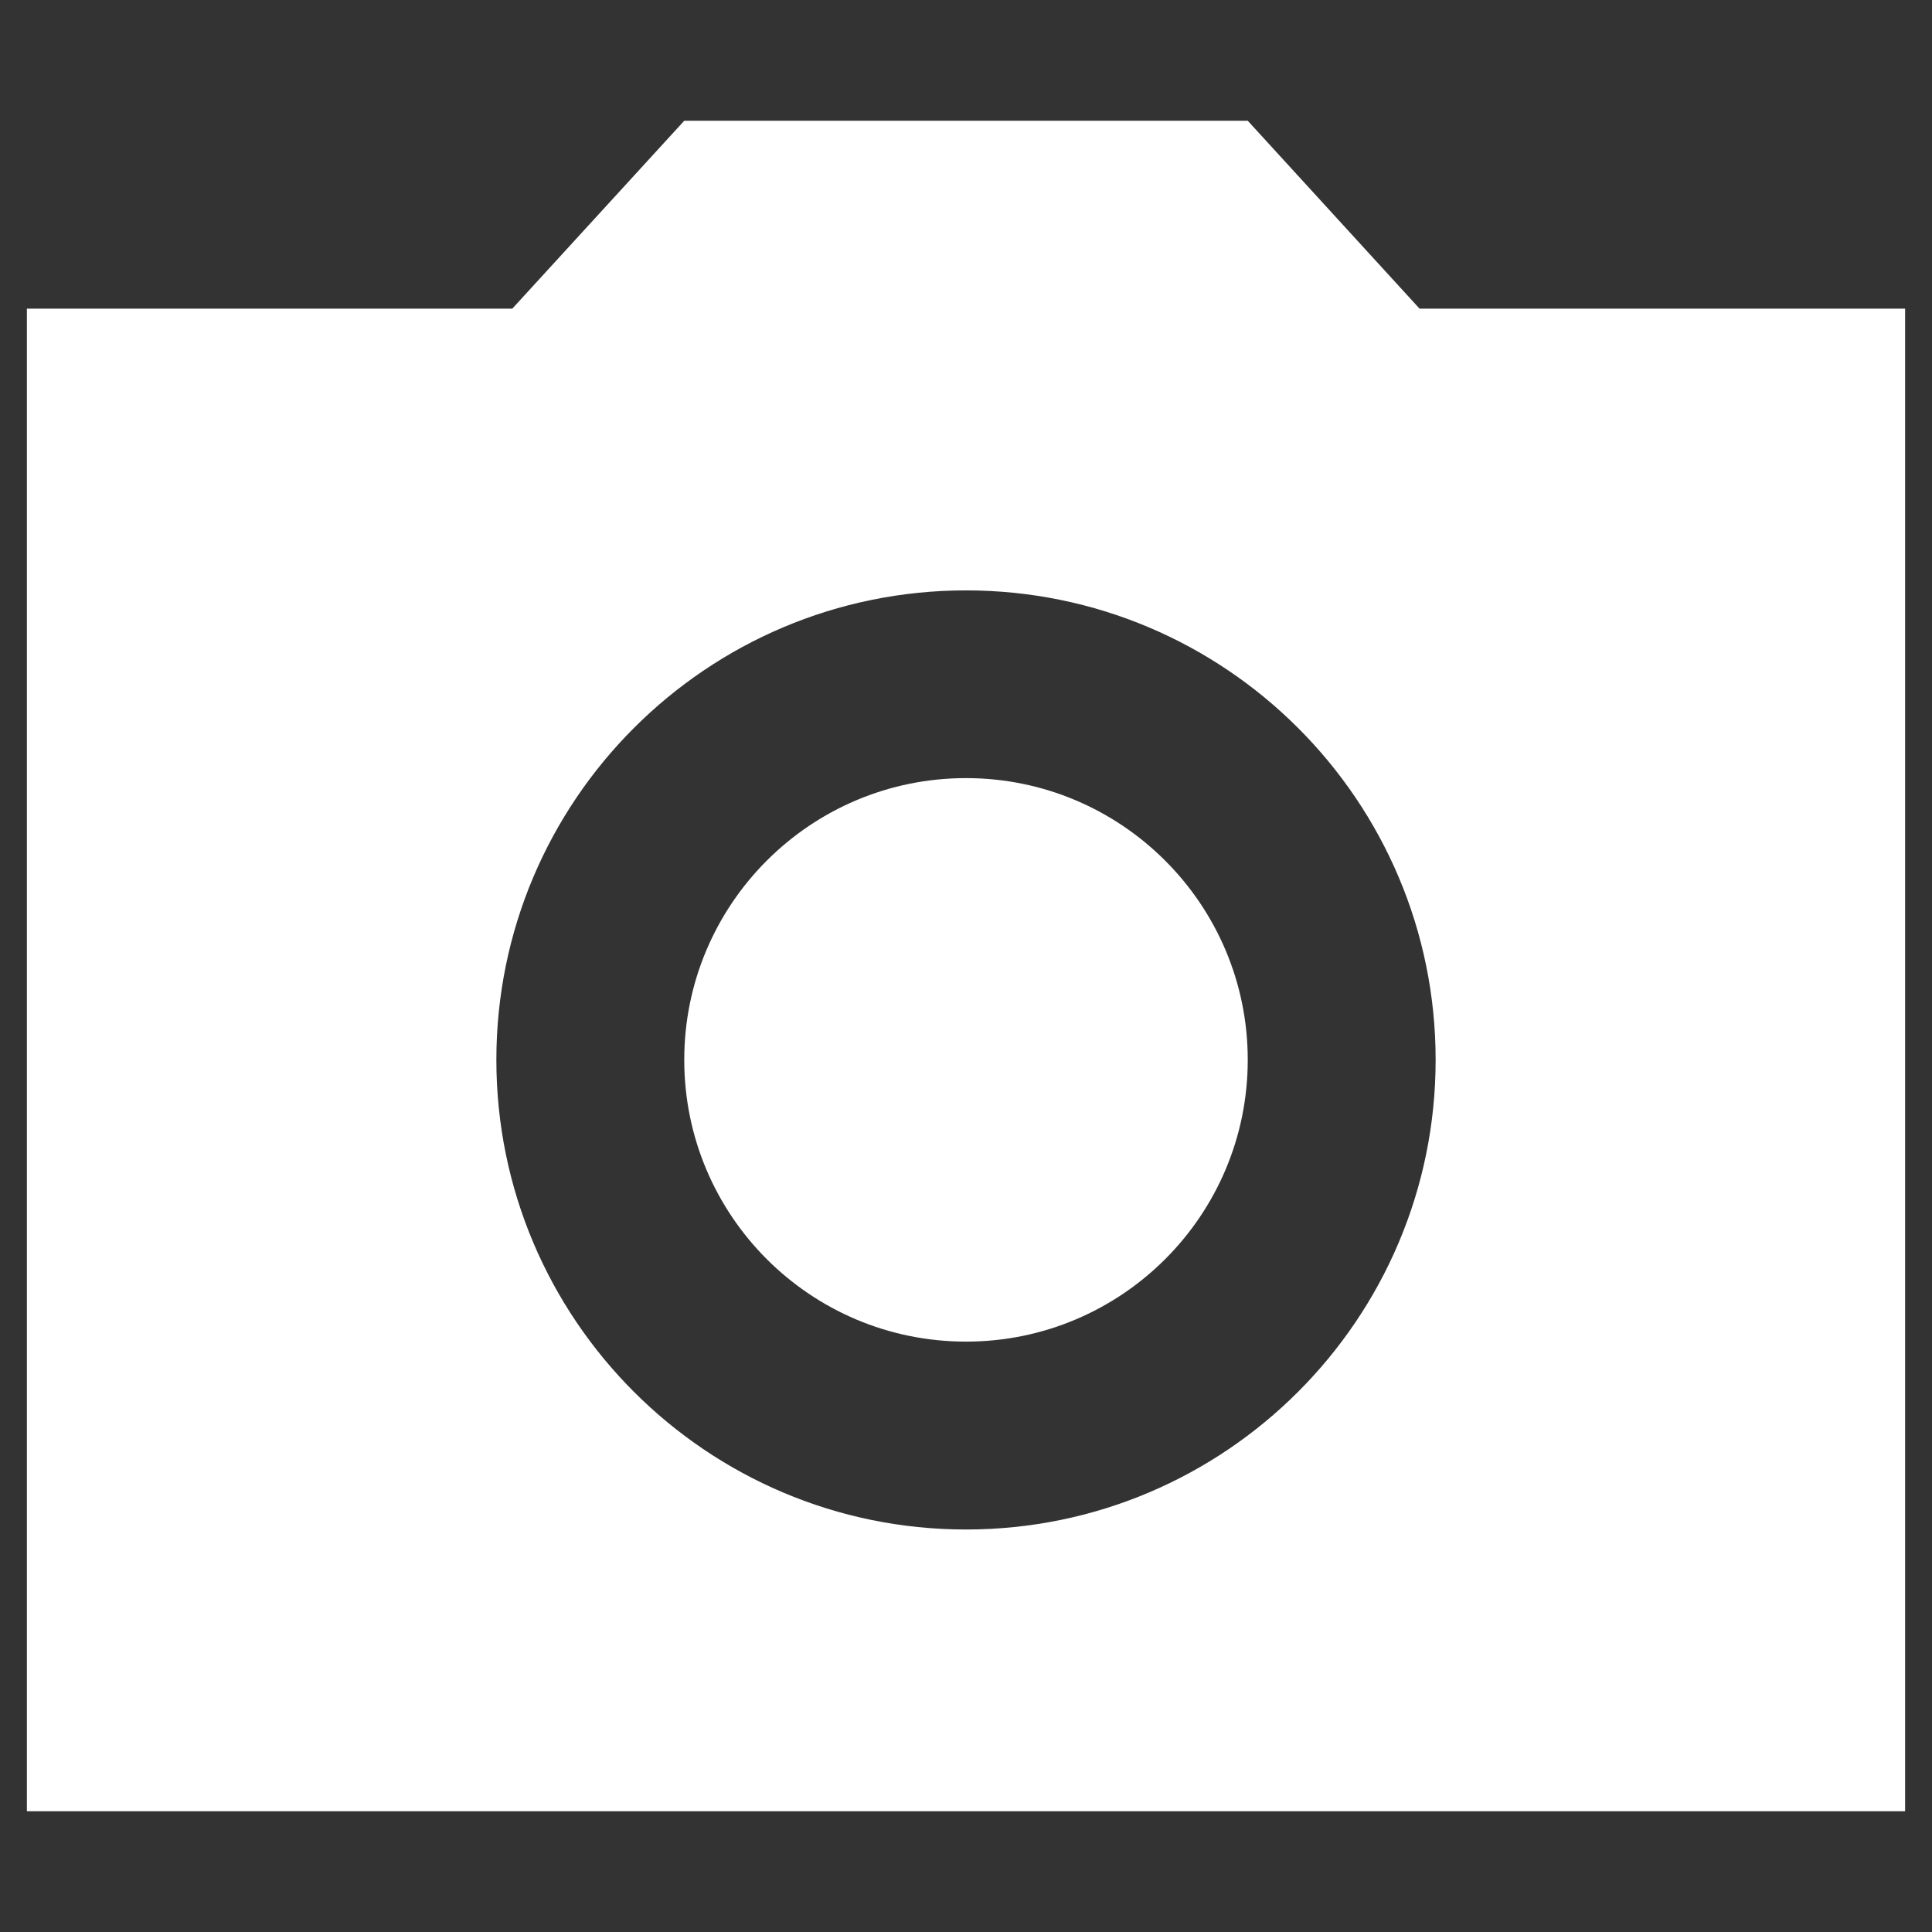 <svg width="12" height="12" viewBox="0 0 12 12" fill="none" xmlns="http://www.w3.org/2000/svg">
<rect x="0" y="0" width="12" height="12" fill="#333333" stroke="none"/>
<path fill-rule="evenodd" clip-rule="evenodd" d="M4.25 0.75L3.182 1.917H0.167V11.25H11.833V1.917H8.817L7.75 0.75H4.25ZM6 4.833C5.033 4.833 4.25 5.617 4.25 6.583C4.25 7.55 5.033 8.333 6 8.333C6.966 8.333 7.75 7.55 7.75 6.583C7.75 5.617 6.966 4.833 6 4.833ZM3.083 6.583C3.083 8.193 4.39 9.5 6 9.5C7.61 9.5 8.917 8.193 8.917 6.583C8.917 4.973 7.61 3.667 6 3.667C4.39 3.667 3.083 4.973 3.083 6.583Z" fill="white"/>
</svg>
